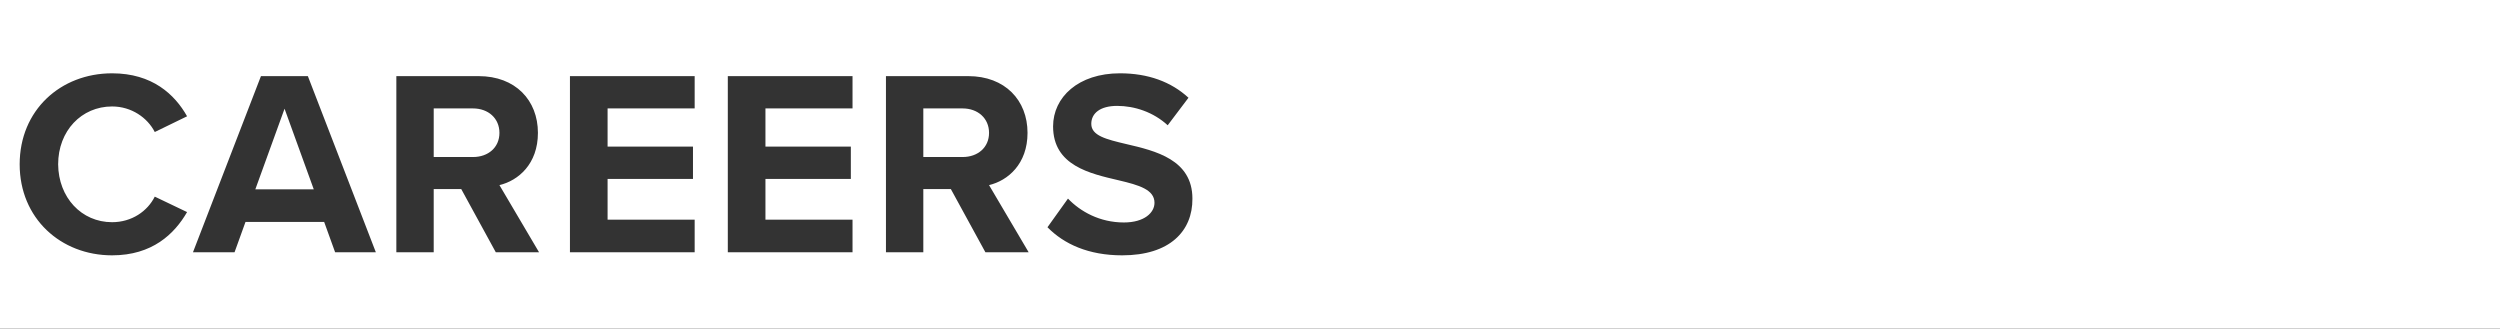 <?xml version="1.0" encoding="UTF-8"?>
<!-- Generator: Adobe Illustrator 27.7.0, SVG Export Plug-In . SVG Version: 6.00 Build 0)  -->
<svg xmlns="http://www.w3.org/2000/svg" xmlns:xlink="http://www.w3.org/1999/xlink" version="1.1" id="Layer_1" x="0px" y="0px" viewBox="0 0 890 117" style="enable-background:new 0 0 890 117;" xml:space="preserve">
<rect x="0" y="0" width="890" height="117" fill="#333333" stroke="none"/>
<style type="text/css">
	.st0{fill:#FFFFFF;}
</style>
<g>
	<path class="st0" d="M342.7,38.6h-14v17.3h14c5.4,0,9.4-3.4,9.4-8.6S348.1,38.6,342.7,38.6z"></path>
	<polygon class="st0" points="90.9,67.4 111.7,67.4 101.3,38.7  "></polygon>
	<path class="st0" d="M168.4,38.6h-14v17.3h14c5.4,0,9.4-3.4,9.4-8.6S173.8,38.6,168.4,38.6z"></path>
	<path class="st0" d="M-31.2-36.8v185h969.7v-185H-31.2z M39.9,79.1c7,0,12.6-3.9,15.2-9.1l11.5,5.5c-4.5,7.8-12.4,15.4-26.7,15.4   C21.6,90.9,7,77.7,7,58.5c0-19.3,14.6-32.4,32.9-32.4c14.3,0,22.3,7.5,26.7,15.3L55.1,47c-2.6-5.1-8.3-9.1-15.2-9.1   c-10.9,0-19.2,8.7-19.2,20.6C20.8,70.3,29,79.1,39.9,79.1z M119.3,89.8L115.4,79h-28l-3.9,10.8H68.7l24.2-62.7h16.7l24.2,62.7   H119.3z M176.5,89.8l-12.3-22.5h-9.8v22.5h-13.3V27.1h29.3c13.1,0,21.1,8.6,21.1,20.2c0,11.1-7,17-13.7,18.6l14.1,23.9H176.5z    M247.3,38.6h-31v13.6h30.4v11.5h-30.4v14.5h31v11.6h-44.4V27.1h44.4L247.3,38.6L247.3,38.6z M303.5,38.6h-31v13.6h30.4v11.5h-30.4   v14.5h31v11.6h-44.4V27.1h44.4V38.6z M350.8,89.8l-12.3-22.5h-9.8v22.5h-13.3V27.1h29.3c13.1,0,21.1,8.6,21.1,20.2   c0,11.1-7,17-13.7,18.6l14.1,23.9H350.8z M399.5,90.9c-12,0-20.7-4-26.6-10l7.3-10.2c4.4,4.6,11.3,8.5,19.9,8.5   c7.3,0,10.9-3.5,10.9-7c0-4.7-5.5-6.3-12.7-8c-10.2-2.4-23.4-5.2-23.4-19.2c0-10.4,9-18.9,23.8-18.9c10,0,18.2,3,24.4,8.7l-7.4,9.8   c-5.1-4.7-11.8-6.9-18-6.9c-6,0-9.2,2.6-9.2,6.4c0,4.2,5.3,5.5,12.5,7.2c10.3,2.4,23.5,5.5,23.5,19.4   C424.6,82.3,416.4,90.9,399.5,90.9z"></path>
</g>
</svg>
